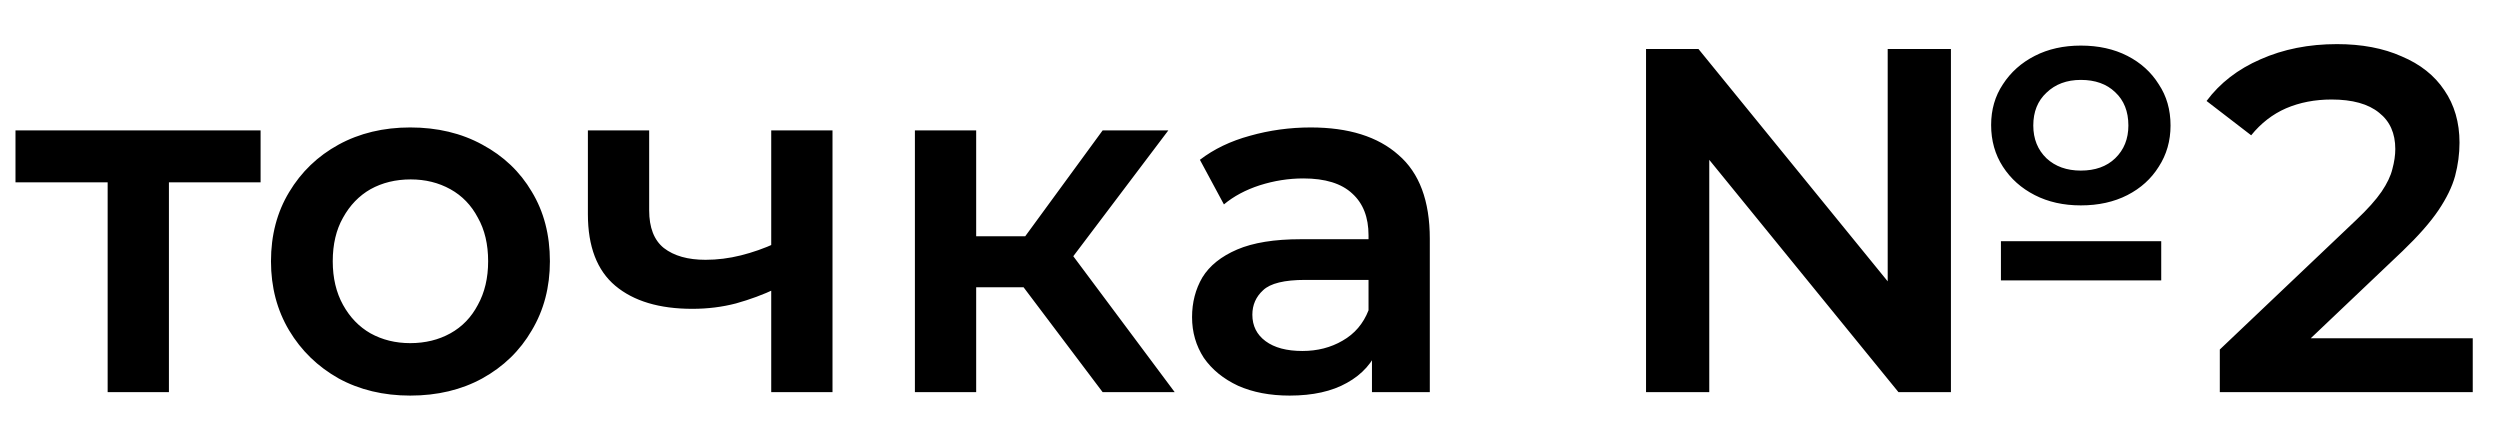 <?xml version="1.0" encoding="UTF-8"?> <svg xmlns="http://www.w3.org/2000/svg" width="51" height="9" viewBox="0 0 51 9" fill="none"><path d="M2.196 8V3.42L2.486 3.72L0.316 3.72V2.66L5.316 2.66V3.72L3.156 3.72L3.446 3.42V8H2.196ZM8.368 8.07C7.822 8.07 7.335 7.953 6.908 7.72C6.482 7.48 6.145 7.153 5.898 6.74C5.652 6.327 5.528 5.857 5.528 5.33C5.528 4.797 5.652 4.327 5.898 3.92C6.145 3.507 6.482 3.183 6.908 2.95C7.335 2.717 7.822 2.6 8.368 2.6C8.922 2.6 9.412 2.717 9.838 2.95C10.272 3.183 10.608 3.503 10.848 3.91C11.095 4.317 11.218 4.79 11.218 5.33C11.218 5.857 11.095 6.327 10.848 6.74C10.608 7.153 10.272 7.48 9.838 7.72C9.412 7.953 8.922 8.07 8.368 8.07ZM8.368 7C8.675 7 8.948 6.933 9.188 6.8C9.428 6.667 9.615 6.473 9.748 6.22C9.888 5.967 9.958 5.67 9.958 5.33C9.958 4.983 9.888 4.687 9.748 4.44C9.615 4.187 9.428 3.993 9.188 3.86C8.948 3.727 8.678 3.66 8.378 3.66C8.072 3.66 7.798 3.727 7.558 3.86C7.325 3.993 7.138 4.187 6.998 4.44C6.858 4.687 6.788 4.983 6.788 5.33C6.788 5.67 6.858 5.967 6.998 6.22C7.138 6.473 7.325 6.667 7.558 6.8C7.798 6.933 8.068 7 8.368 7ZM15.823 5.89C15.57 6.01 15.3 6.11 15.013 6.19C14.733 6.263 14.437 6.3 14.123 6.3C13.45 6.3 12.927 6.143 12.553 5.83C12.18 5.517 11.993 5.03 11.993 4.37V2.66L13.243 2.66V4.29C13.243 4.643 13.343 4.9 13.543 5.06C13.75 5.22 14.033 5.3 14.393 5.3C14.633 5.3 14.873 5.27 15.113 5.21C15.353 5.15 15.59 5.067 15.823 4.96V5.89ZM15.733 8V2.66H16.983V8L15.733 8ZM22.494 8L20.564 5.44L21.584 4.81L23.964 8H22.494ZM18.664 8V2.66H19.914V8H18.664ZM19.544 5.86V4.82H21.354V5.86H19.544ZM21.704 5.48L20.534 5.34L22.494 2.66L23.834 2.66L21.704 5.48ZM27.988 8V6.92L27.918 6.69V4.8C27.918 4.433 27.808 4.15 27.588 3.95C27.368 3.743 27.035 3.64 26.588 3.64C26.288 3.64 25.991 3.687 25.698 3.78C25.412 3.873 25.168 4.003 24.968 4.17L24.478 3.26C24.765 3.04 25.105 2.877 25.498 2.77C25.898 2.657 26.311 2.6 26.738 2.6C27.512 2.6 28.108 2.787 28.528 3.16C28.955 3.527 29.168 4.097 29.168 4.87V8H27.988ZM26.308 8.07C25.908 8.07 25.558 8.003 25.258 7.87C24.958 7.73 24.725 7.54 24.558 7.3C24.398 7.053 24.318 6.777 24.318 6.47C24.318 6.17 24.388 5.9 24.528 5.66C24.675 5.42 24.912 5.23 25.238 5.09C25.565 4.95 25.998 4.88 26.538 4.88L28.088 4.88V5.71L26.628 5.71C26.201 5.71 25.915 5.78 25.768 5.92C25.622 6.053 25.548 6.22 25.548 6.42C25.548 6.647 25.638 6.827 25.818 6.96C25.998 7.093 26.248 7.16 26.568 7.16C26.875 7.16 27.148 7.09 27.388 6.95C27.635 6.81 27.811 6.603 27.918 6.33L28.128 7.08C28.008 7.393 27.791 7.637 27.478 7.81C27.172 7.983 26.782 8.07 26.308 8.07ZM33.579 8V1L34.649 1L39.039 6.39H38.509V1L39.799 1V8H38.729L34.339 2.61H34.869V8H33.579ZM40.819 5.72V4.92L44.089 4.92V5.72L40.819 5.72ZM42.449 4.19C42.095 4.19 41.782 4.12 41.509 3.98C41.235 3.84 41.019 3.647 40.859 3.4C40.699 3.153 40.619 2.87 40.619 2.55C40.619 2.237 40.699 1.96 40.859 1.72C41.019 1.473 41.235 1.28 41.509 1.14C41.782 1 42.095 0.93 42.449 0.93C42.809 0.93 43.125 1 43.399 1.14C43.672 1.28 43.885 1.473 44.039 1.72C44.199 1.96 44.279 2.24 44.279 2.56C44.279 2.873 44.199 3.153 44.039 3.4C43.885 3.647 43.672 3.84 43.399 3.98C43.125 4.12 42.809 4.19 42.449 4.19ZM42.449 3.48C42.742 3.48 42.975 3.397 43.149 3.23C43.329 3.057 43.419 2.833 43.419 2.56C43.419 2.273 43.329 2.047 43.149 1.88C42.975 1.713 42.742 1.63 42.449 1.63C42.162 1.63 41.929 1.717 41.749 1.89C41.569 2.057 41.479 2.28 41.479 2.56C41.479 2.833 41.569 3.057 41.749 3.23C41.929 3.397 42.162 3.48 42.449 3.48ZM45.284 8V7.13L48.064 4.49C48.297 4.27 48.47 4.077 48.584 3.91C48.697 3.743 48.77 3.59 48.804 3.45C48.844 3.303 48.864 3.167 48.864 3.04C48.864 2.72 48.754 2.473 48.534 2.3C48.314 2.12 47.99 2.03 47.564 2.03C47.224 2.03 46.914 2.09 46.634 2.21C46.36 2.33 46.124 2.513 45.924 2.76L45.014 2.06C45.287 1.693 45.654 1.41 46.114 1.21C46.58 1.003 47.1 0.9 47.674 0.9C48.18 0.9 48.62 0.983 48.994 1.15C49.374 1.31 49.664 1.54 49.864 1.84C50.07 2.14 50.174 2.497 50.174 2.91C50.174 3.137 50.144 3.363 50.084 3.59C50.024 3.81 49.91 4.043 49.744 4.29C49.577 4.537 49.334 4.813 49.014 5.12L46.624 7.39L46.354 6.9L50.444 6.9V8L45.284 8Z" fill="black"></path></svg> 